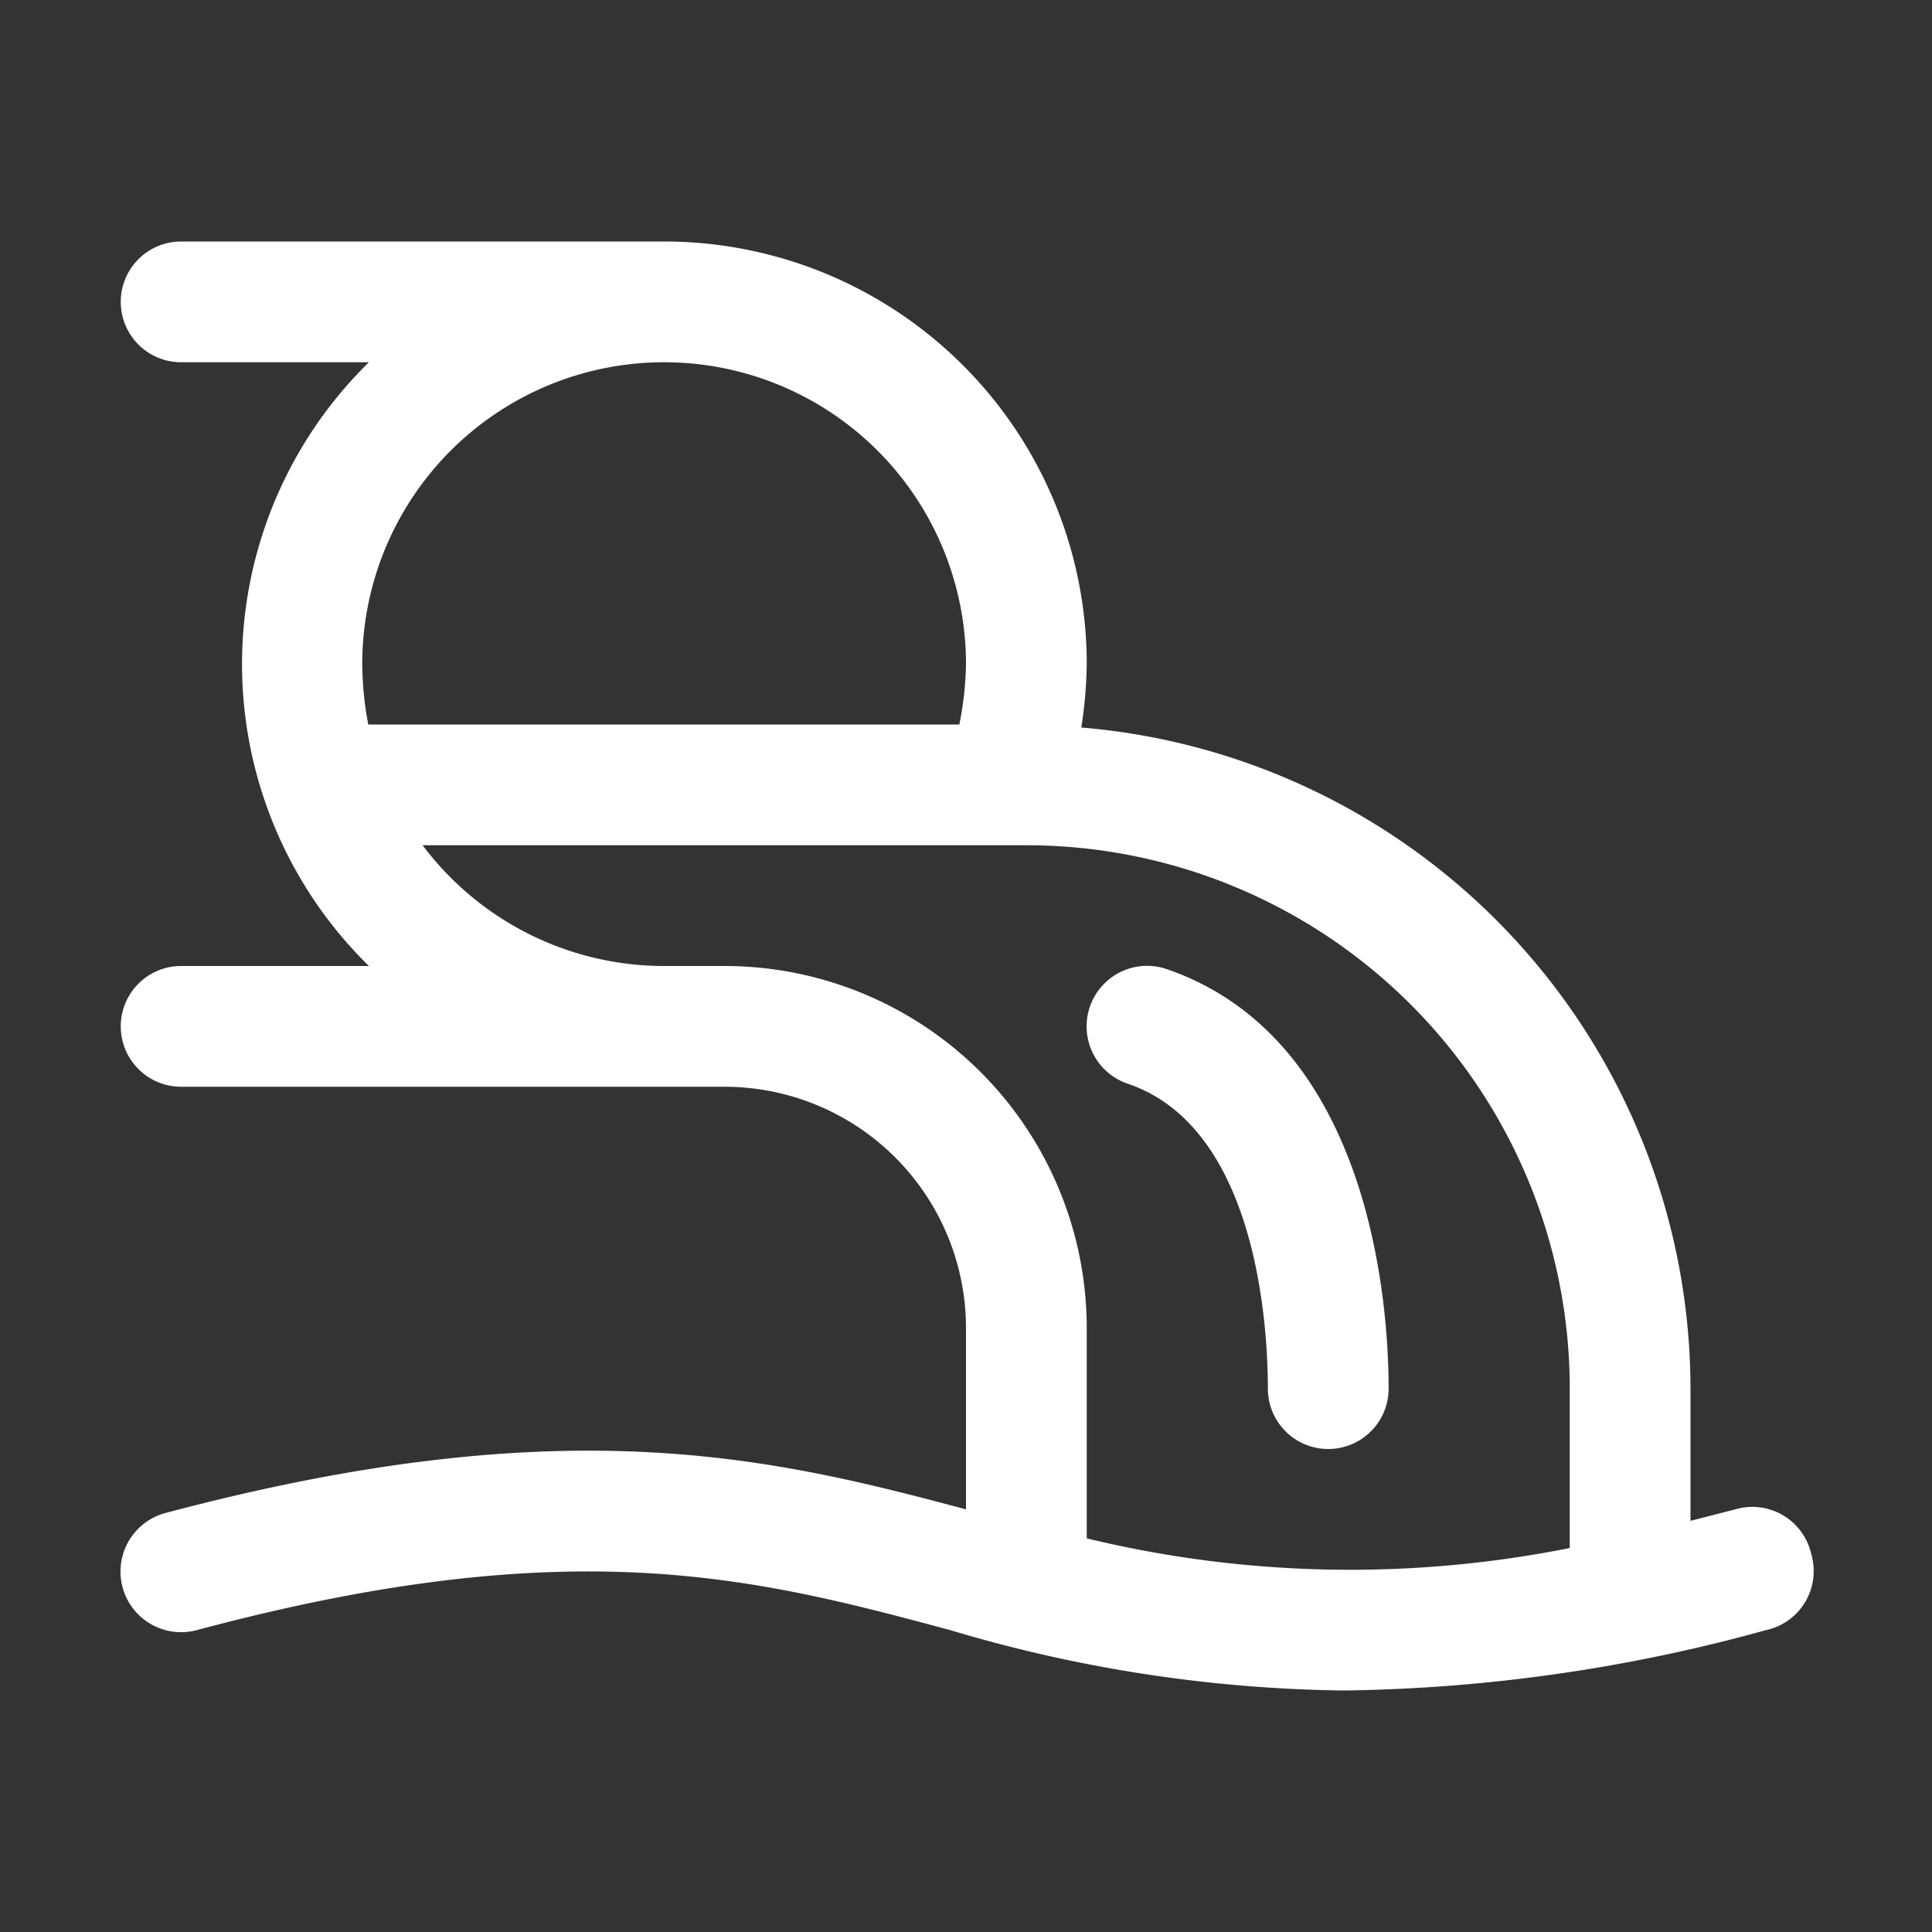 <svg xmlns="http://www.w3.org/2000/svg" version="1.1" xmlns:xlink="http://www.w3.org/1999/xlink" width="512" height="512" x="0" y="0" viewBox="0 0 32 32" style="enable-background:new 0 0 512 512" xml:space="preserve" class=""><rect x="0" y="0" width="32" height="32" fill="#333333" stroke="none"/><g><g data-name="Layer 10"><path d="M30 25.74a1 1 0 0 0-1.26-.74l-.74.19V23a11 11 0 0 0-10.09-10.95A7.44 7.44 0 0 0 18 11a7 7 0 0 0-7-7H3a1 1 0 0 0 0 2h3.11a7 7 0 0 0 0 10H3a1 1 0 0 0 0 2h9a4 4 0 0 1 4 4v3c-3.25-.87-6.67-1.69-13.26.06A1 1 0 1 0 3.26 27c6.24-1.67 9.27-.86 12.48 0a23.68 23.68 0 0 0 6.51 1 27.42 27.42 0 0 0 7-1 1 1 0 0 0 .75-1.26zM11 6a5 5 0 0 1 5 5 5.57 5.57 0 0 1-.11 1H6.1a5.47 5.47 0 0 1-.1-1 5 5 0 0 1 5-5zm7 19.48V22a6 6 0 0 0-6-6h-1a5 5 0 0 1-4-2h10a9 9 0 0 1 9 9v2.64a18.54 18.54 0 0 1-8-.16z" fill="#ffffff" opacity="1" data-original="#000000"></path><path d="M19.32 16.05a1 1 0 1 0-.64 1.9C20.83 18.68 21 22 21 23a1 1 0 0 0 2 0c0-1.33-.27-5.78-3.68-6.95z" fill="#ffffff" opacity="1" data-original="#000000"></path></g></g></svg>